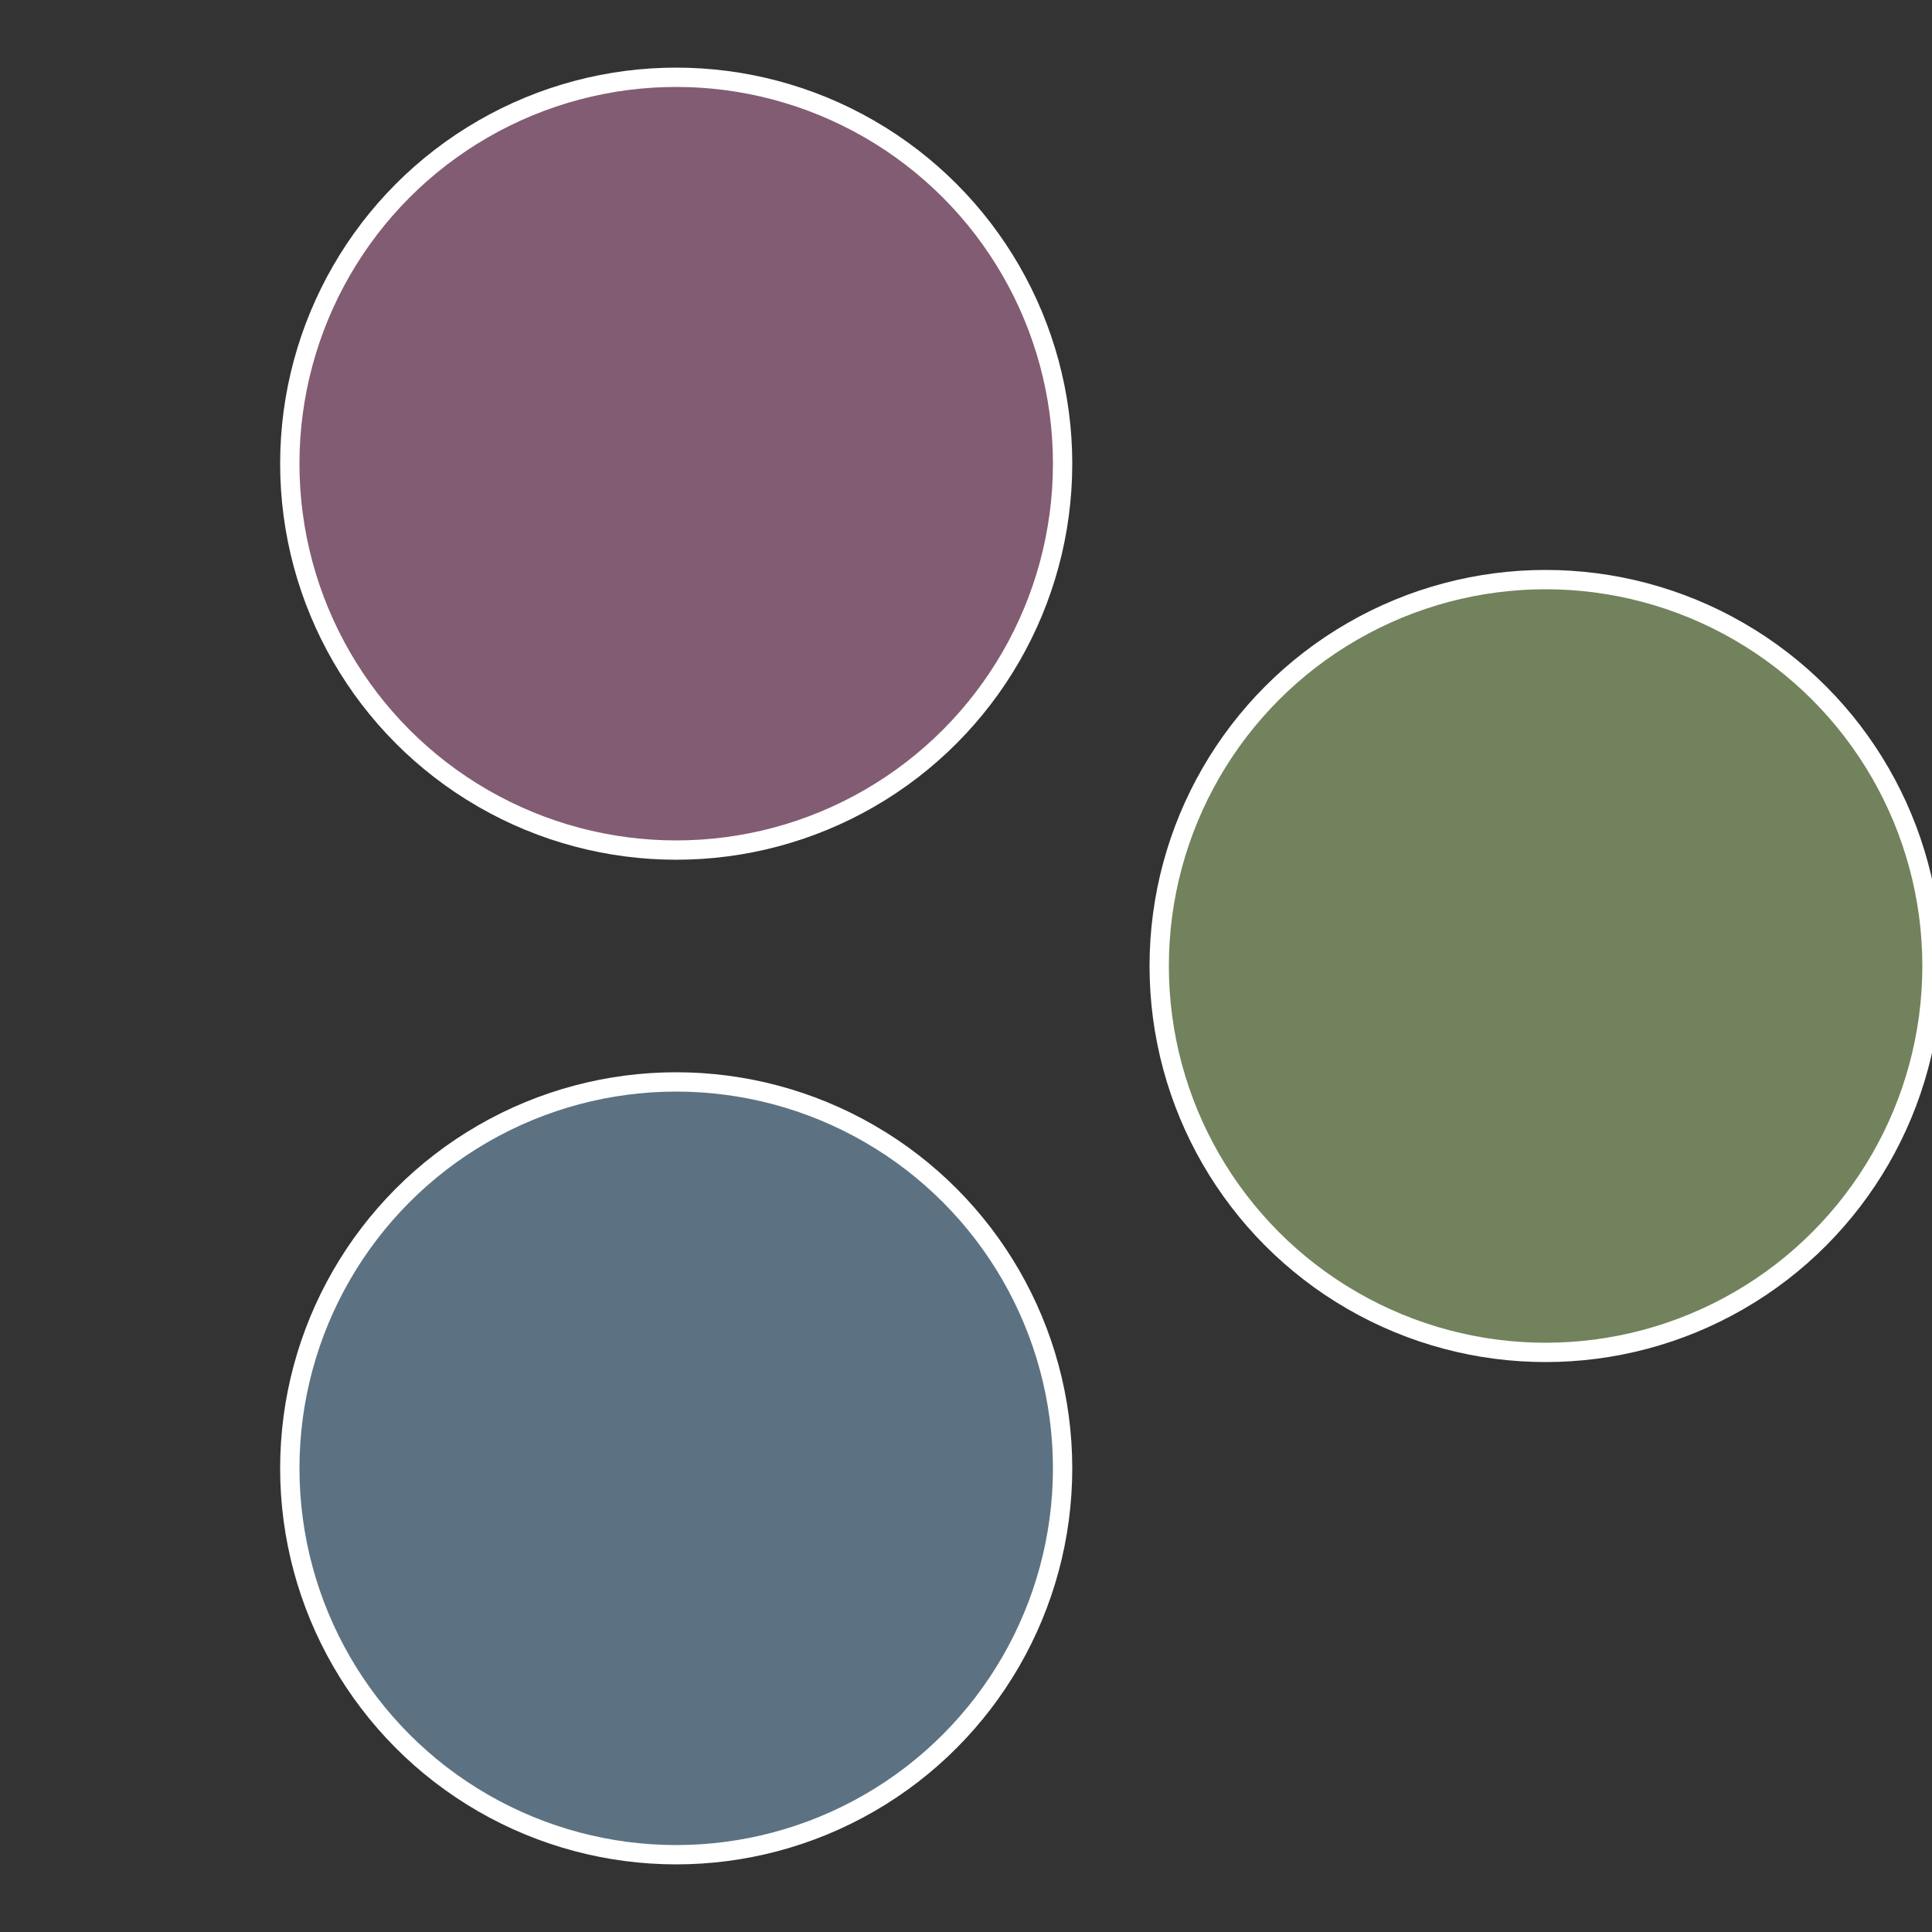 <?xml version="1.0" standalone="no"?>
<svg width="500" height="500" viewBox="-1 -1 2 2" xmlns="http://www.w3.org/2000/svg">
 
                <rect x="-1" y="-1" width="2" height="2" fill="#333333" stroke="none"/>
 
                <circle cx="0.6" cy="0" r="0.4" fill="#72825c" stroke="#fff" stroke-width="1%" />
             
                <circle cx="-0.3" cy="0.52" r="0.4" fill="#5c7282" stroke="#fff" stroke-width="1%" />
             
                <circle cx="-0.3" cy="-0.52" r="0.4" fill="#825c72" stroke="#fff" stroke-width="1%" />
            </svg>

